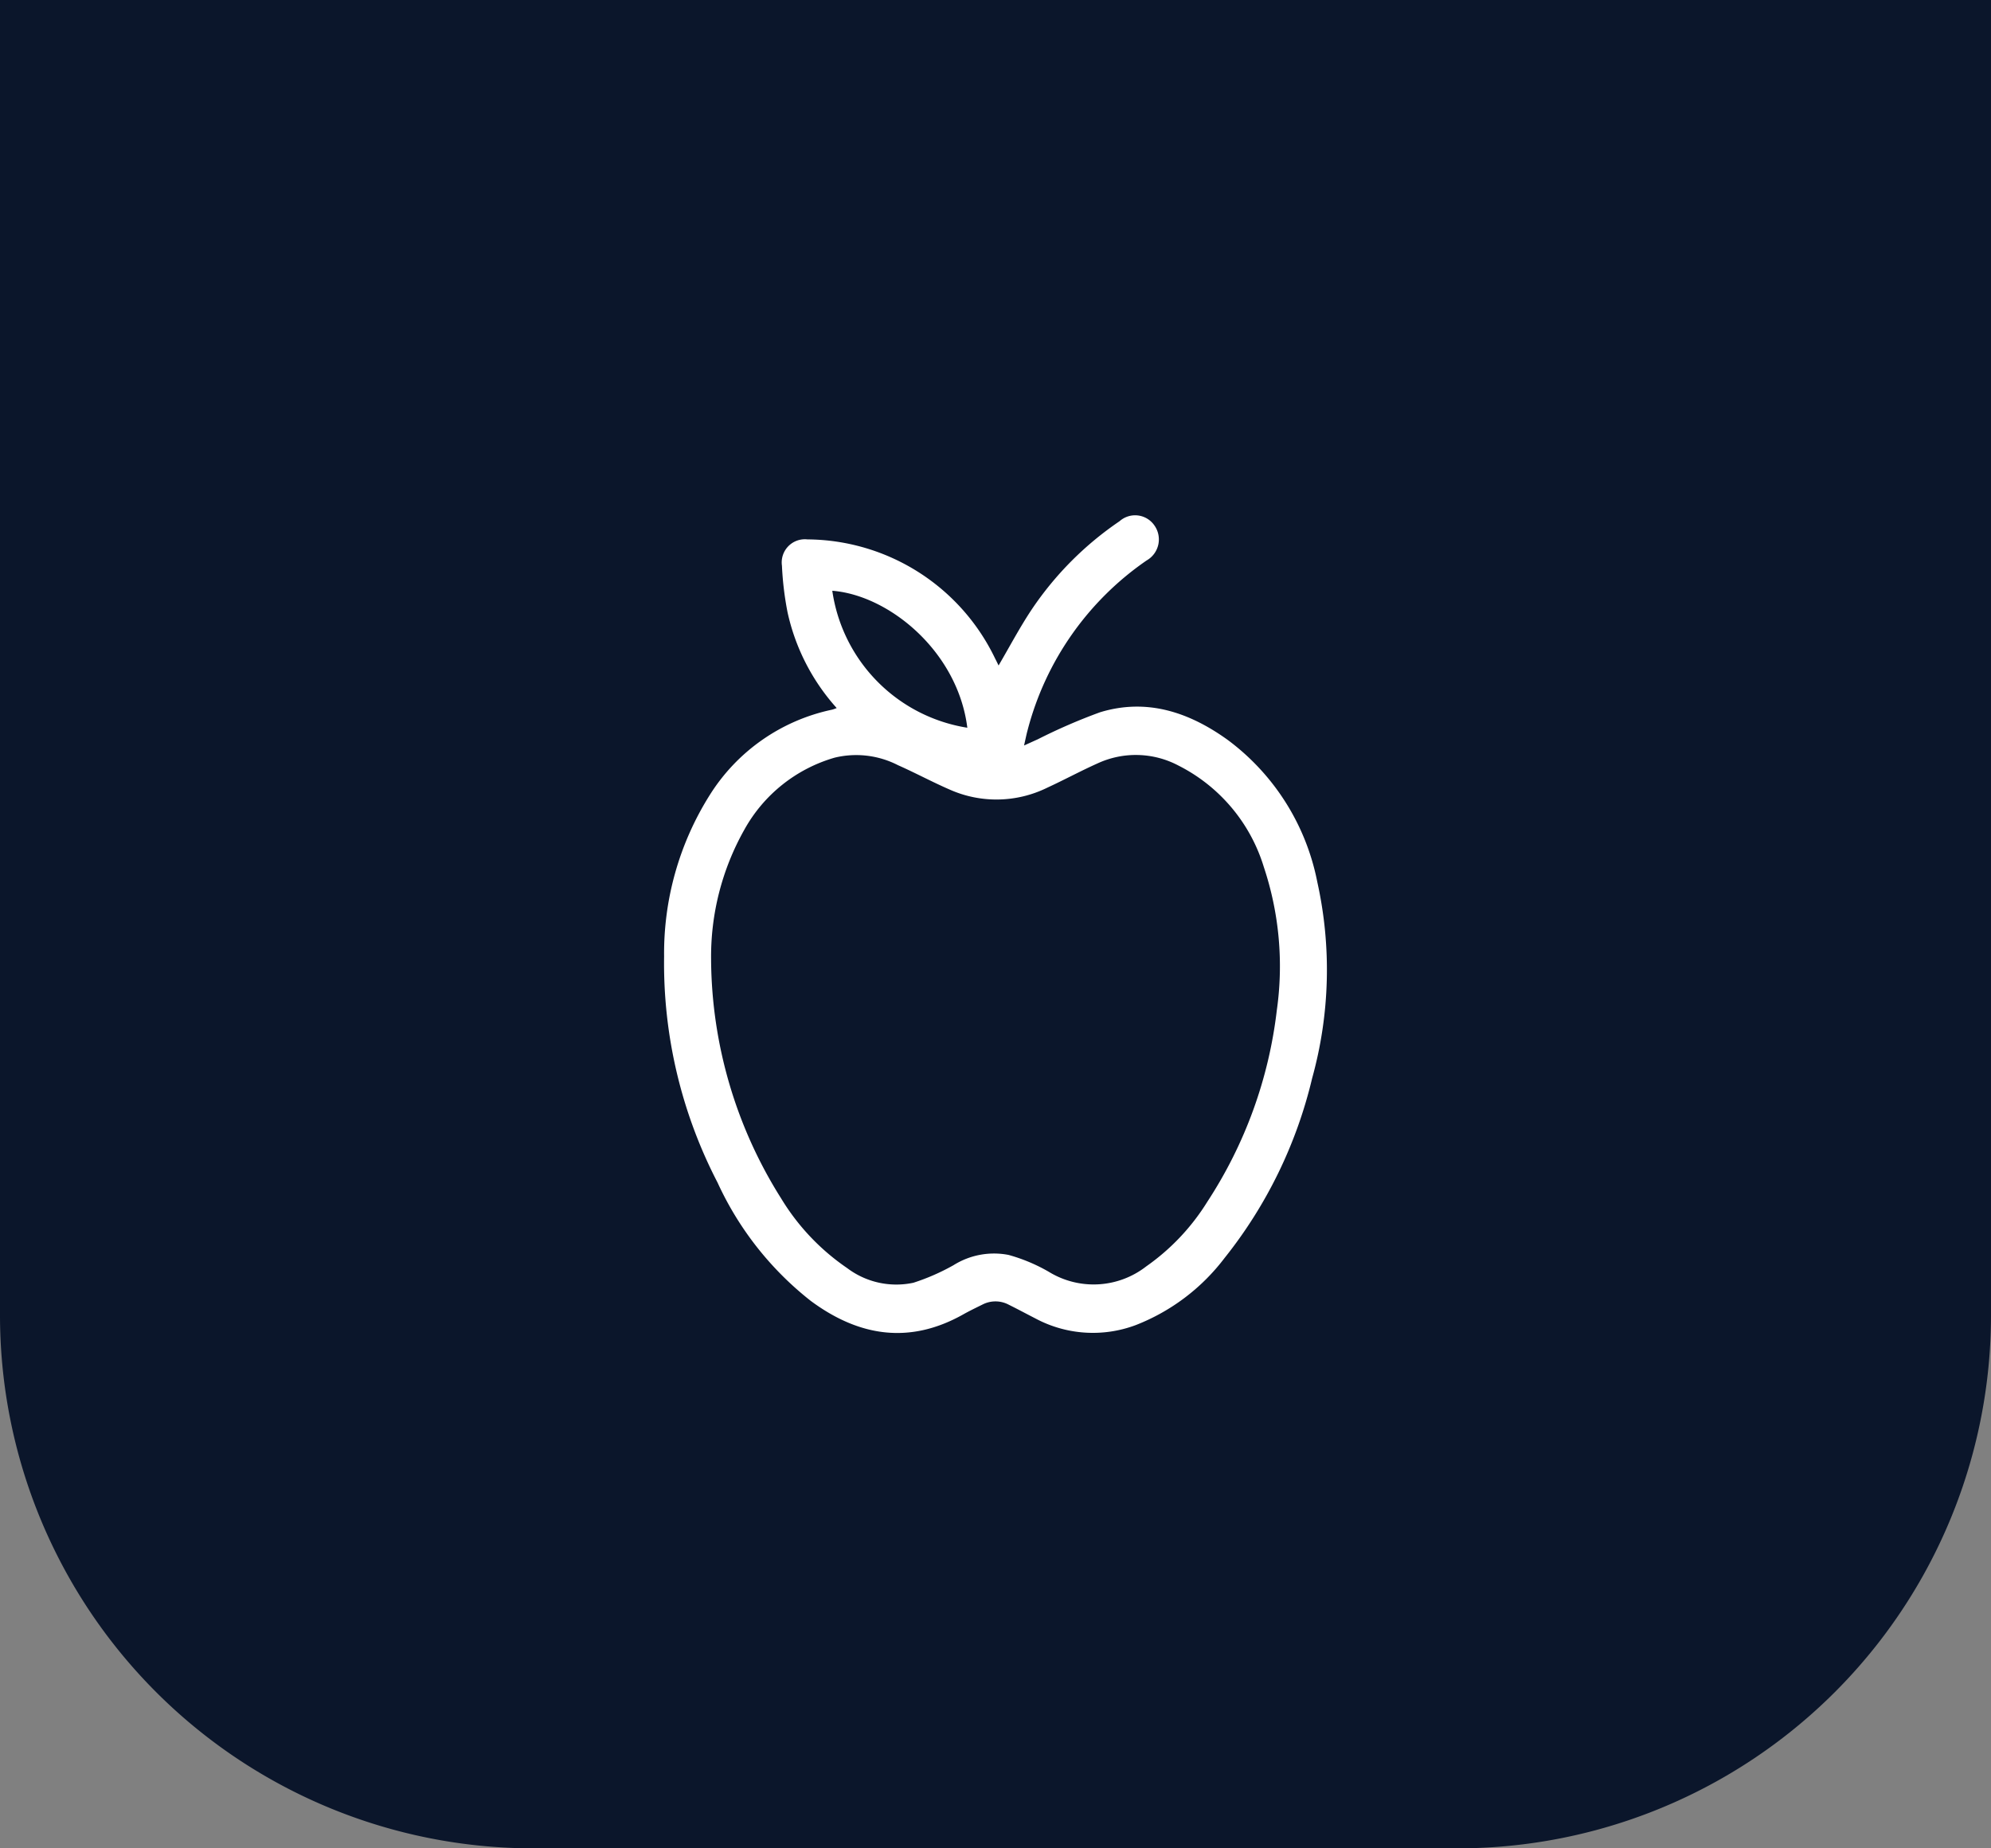 <svg id="Livello_1" data-name="Livello 1" xmlns="http://www.w3.org/2000/svg" xmlns:xlink="http://www.w3.org/1999/xlink" viewBox="0 0 112 104">
  <rect x="0" y="0" width="112" height="104" fill="#808080" stroke="none"/>
  <defs>
    <style>
      .cls-1 {
        fill: none;
      }

      .cls-2 {
        fill: #0b162b;
      }

      .cls-3 {
        clip-path: url(#clip-path);
      }

      .cls-4 {
        fill: #fff;
      }
    </style>
    <clipPath id="clip-path">
      <rect class="cls-1" x="37.351" y="29" width="37.297" height="46"/>
    </clipPath>
  </defs>
  <title>portfolio-food-icon</title>
  <path class="cls-2" d="M0,0H112V74a30,30,0,0,1-30,30H30A30,30,0,0,1,0,74Z"/>
  <g class="cls-3">
    <path class="cls-4" d="M47.068,39.841a11.841,11.841,0,0,1-2.766-5.39,17.788,17.788,0,0,1-.315-2.618A1.304,1.304,0,0,1,45.42,30.35,11.796,11.796,0,0,1,55.98,37.056c.076.144.145.291.193.389.616-1.049,1.191-2.144,1.872-3.164A18.391,18.391,0,0,1,62.98,29.326a1.316,1.316,0,0,1,1.952.229,1.36,1.36,0,0,1-.43,1.979,16.699,16.699,0,0,0-6.694,9.542c-.071.257-.12.518-.202.871.299-.135.529-.241.761-.344a32.078,32.078,0,0,1,3.517-1.527c2.644-.806,5.028.004,7.193,1.567A13.087,13.087,0,0,1,74.1,49.617a22.823,22.823,0,0,1-.287,11.049A25.723,25.723,0,0,1,68.886,70.783a11.513,11.513,0,0,1-5.003,3.778,6.856,6.856,0,0,1-5.641-.378c-.499-.256-.993-.522-1.494-.77a1.593,1.593,0,0,0-1.487-.007c-.356.176-.717.349-1.062.543-3.028,1.709-5.885,1.252-8.588-.75a17.991,17.991,0,0,1-5.248-6.663,26.789,26.789,0,0,1-3.005-12.724,16.708,16.708,0,0,1,2.552-9.053,10.732,10.732,0,0,1,6.901-4.829,2.3,2.3,0,0,0,.258-.092ZM40.001,54.024a25.464,25.464,0,0,0,3.943,13.411,12.723,12.723,0,0,0,3.71,3.915,4.588,4.588,0,0,0,3.727.826,12.227,12.227,0,0,0,2.257-.988,4.288,4.288,0,0,1,3.096-.578,9.65,9.65,0,0,1,2.265.95,4.818,4.818,0,0,0,5.48-.304,12.429,12.429,0,0,0,3.435-3.634,24.97,24.97,0,0,0,3.912-10.787,17.648,17.648,0,0,0-.733-8.054,9.494,9.494,0,0,0-4.802-5.706,5.127,5.127,0,0,0-4.559-.117c-.954.428-1.876.928-2.825,1.365a6.469,6.469,0,0,1-5.515.09c-.972-.423-1.908-.93-2.876-1.358a5.148,5.148,0,0,0-3.561-.425,8.503,8.503,0,0,0-5.08,4.048,14.539,14.539,0,0,0-1.873,7.345ZM54.415,40.947c-.536-4.294-4.409-7.459-7.596-7.707A9.121,9.121,0,0,0,54.415,40.947Z"/>
  </g>
</svg>
